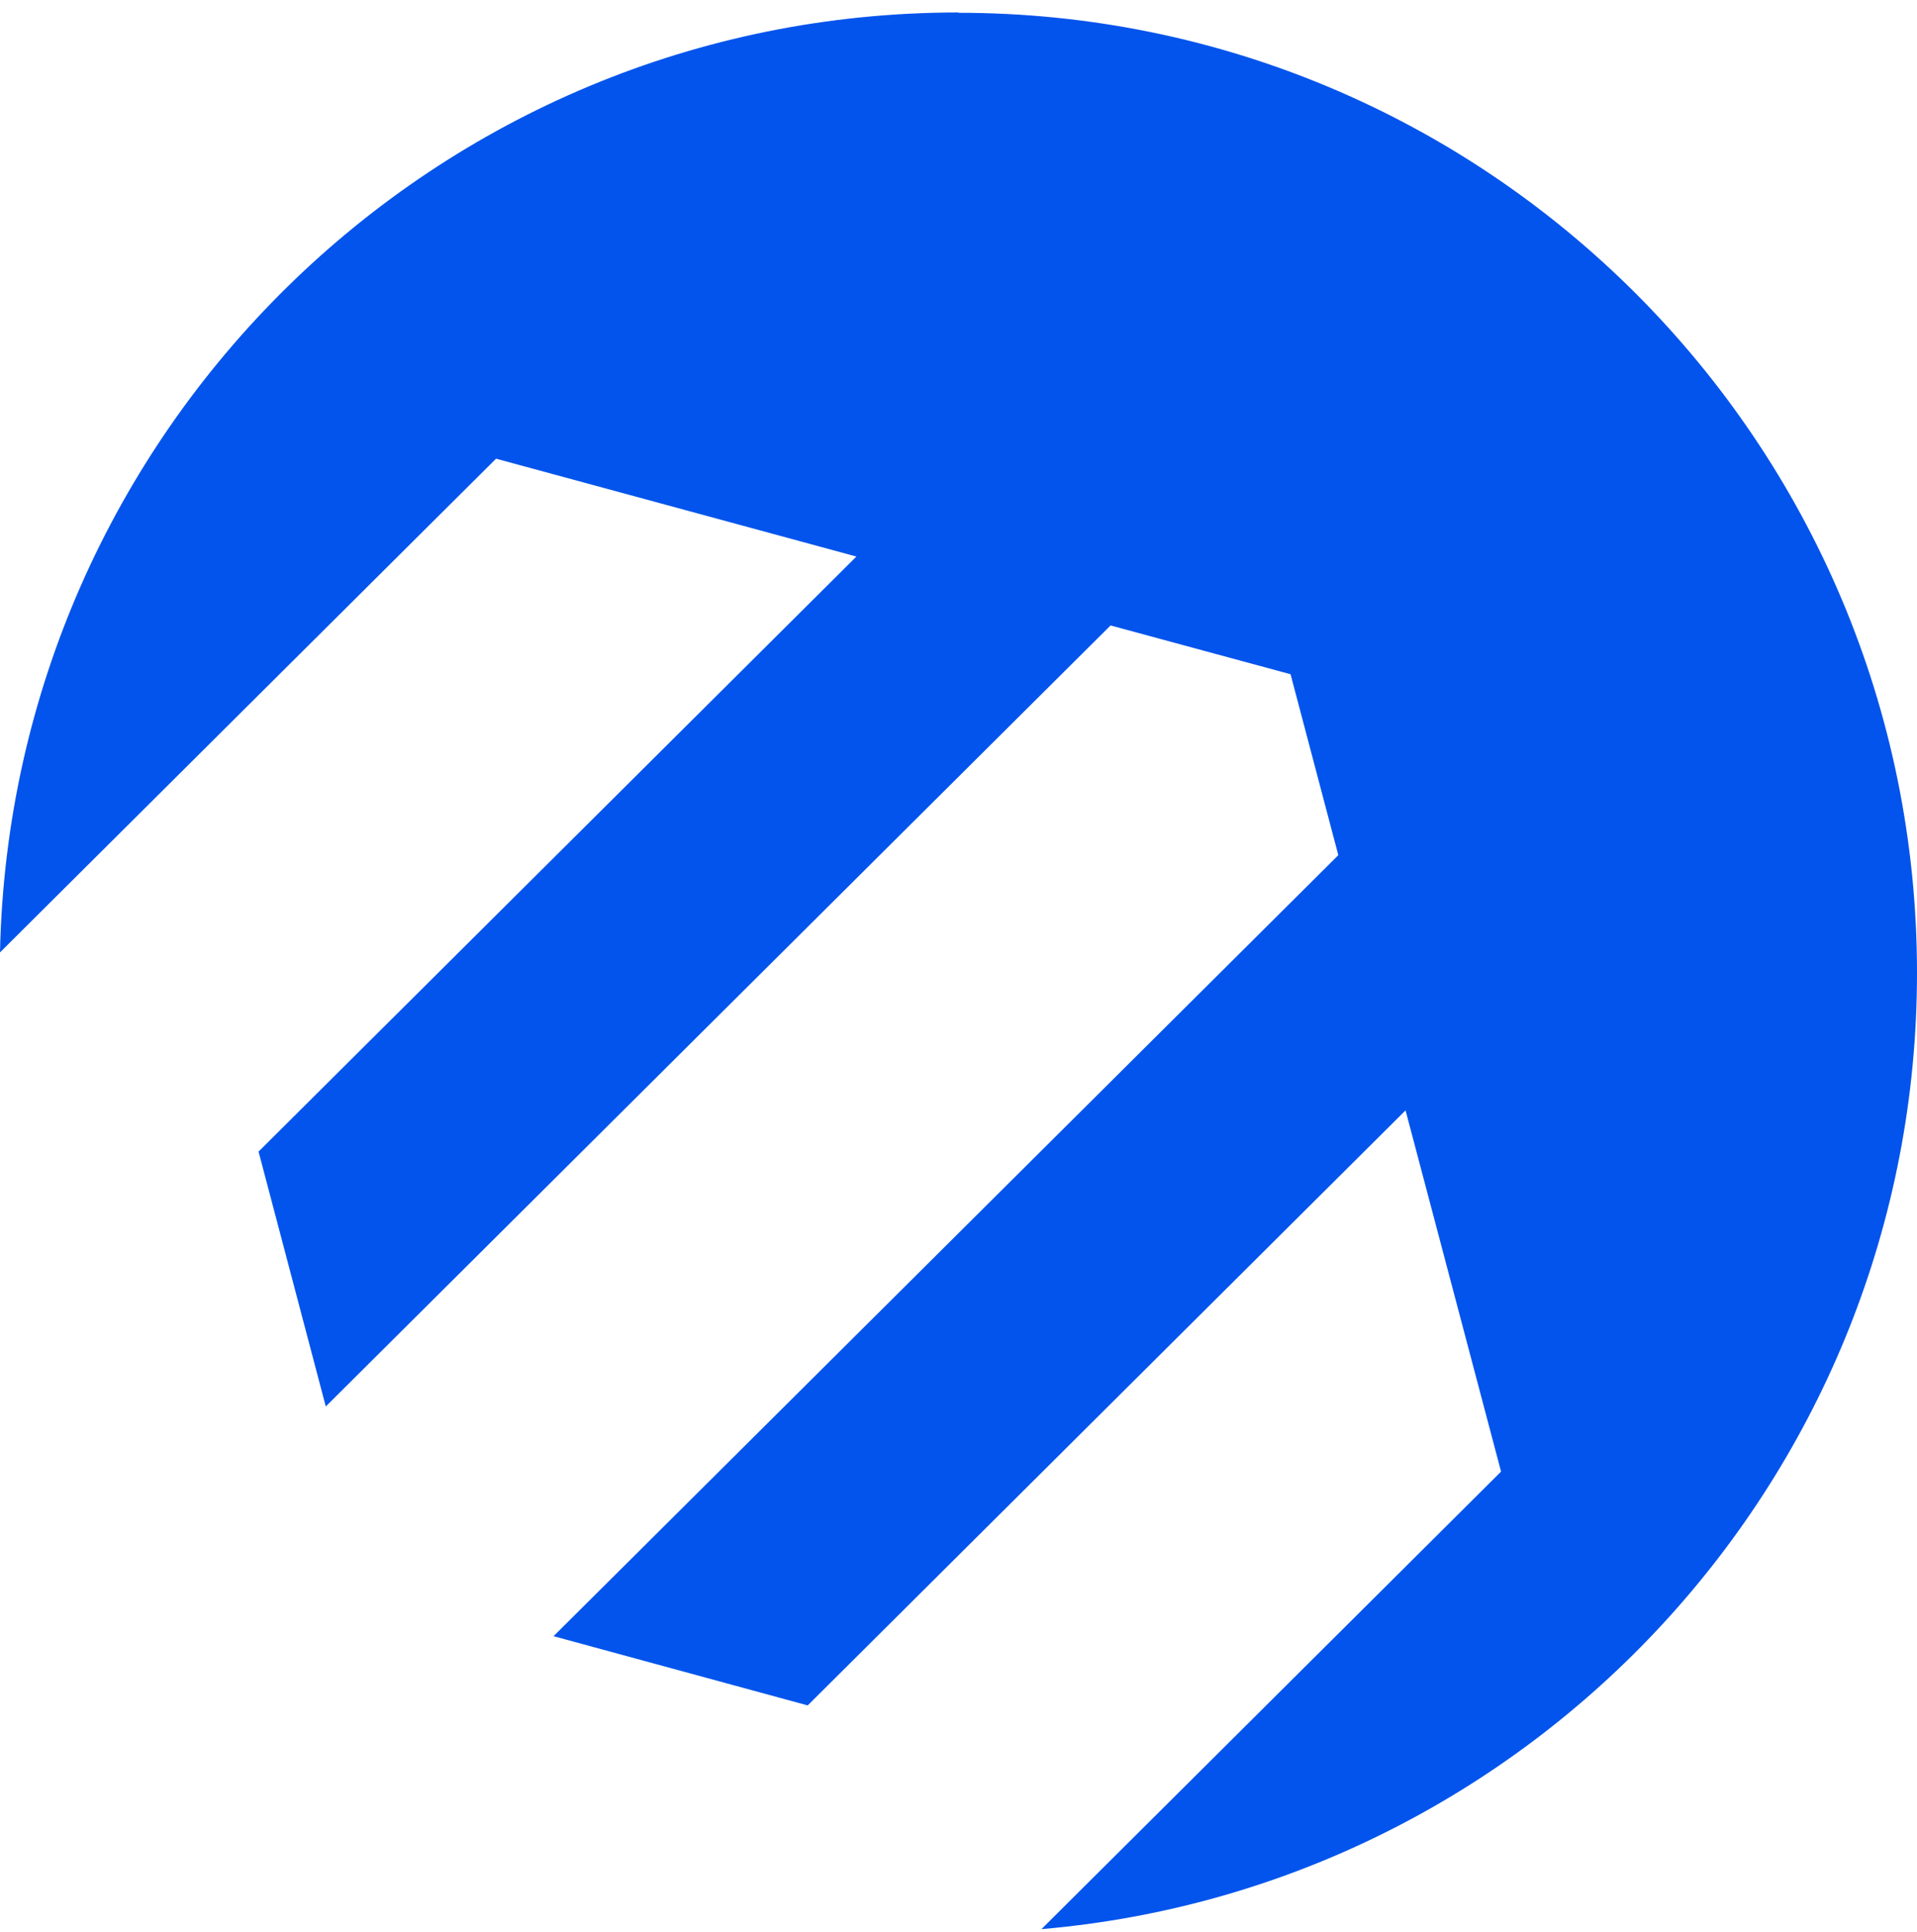 <svg xmlns="http://www.w3.org/2000/svg" version="1.1" xmlns:xlink="http://www.w3.org/1999/xlink" xmlns:svgjs="http://svgjs.dev/svgjs" width="128" height="129"><svg width="128" height="129" viewBox="0 0 128 129" fill="none" xmlns="http://www.w3.org/2000/svg">
<path d="M63.979 0.833C29.074 0.833 0.734 28.804 0 63.604L33.122 30.632L57.183 37.168L17.264 76.906L21.753 93.928L74.153 41.77L86.172 45.027L89.361 57.11L36.961 109.269L53.931 113.892L93.85 74.153L100.227 98.278L69.538 128.833C102.283 126.017 128 98.509 128 64.97C128 29.56 99.346 0.854 64 0.854L63.979 0.833Z" fill="#0254EC"></path>
</svg><style>@media (prefers-color-scheme: light) { :root { filter: none; } }
@media (prefers-color-scheme: dark) { :root { filter: none; } }
</style></svg>